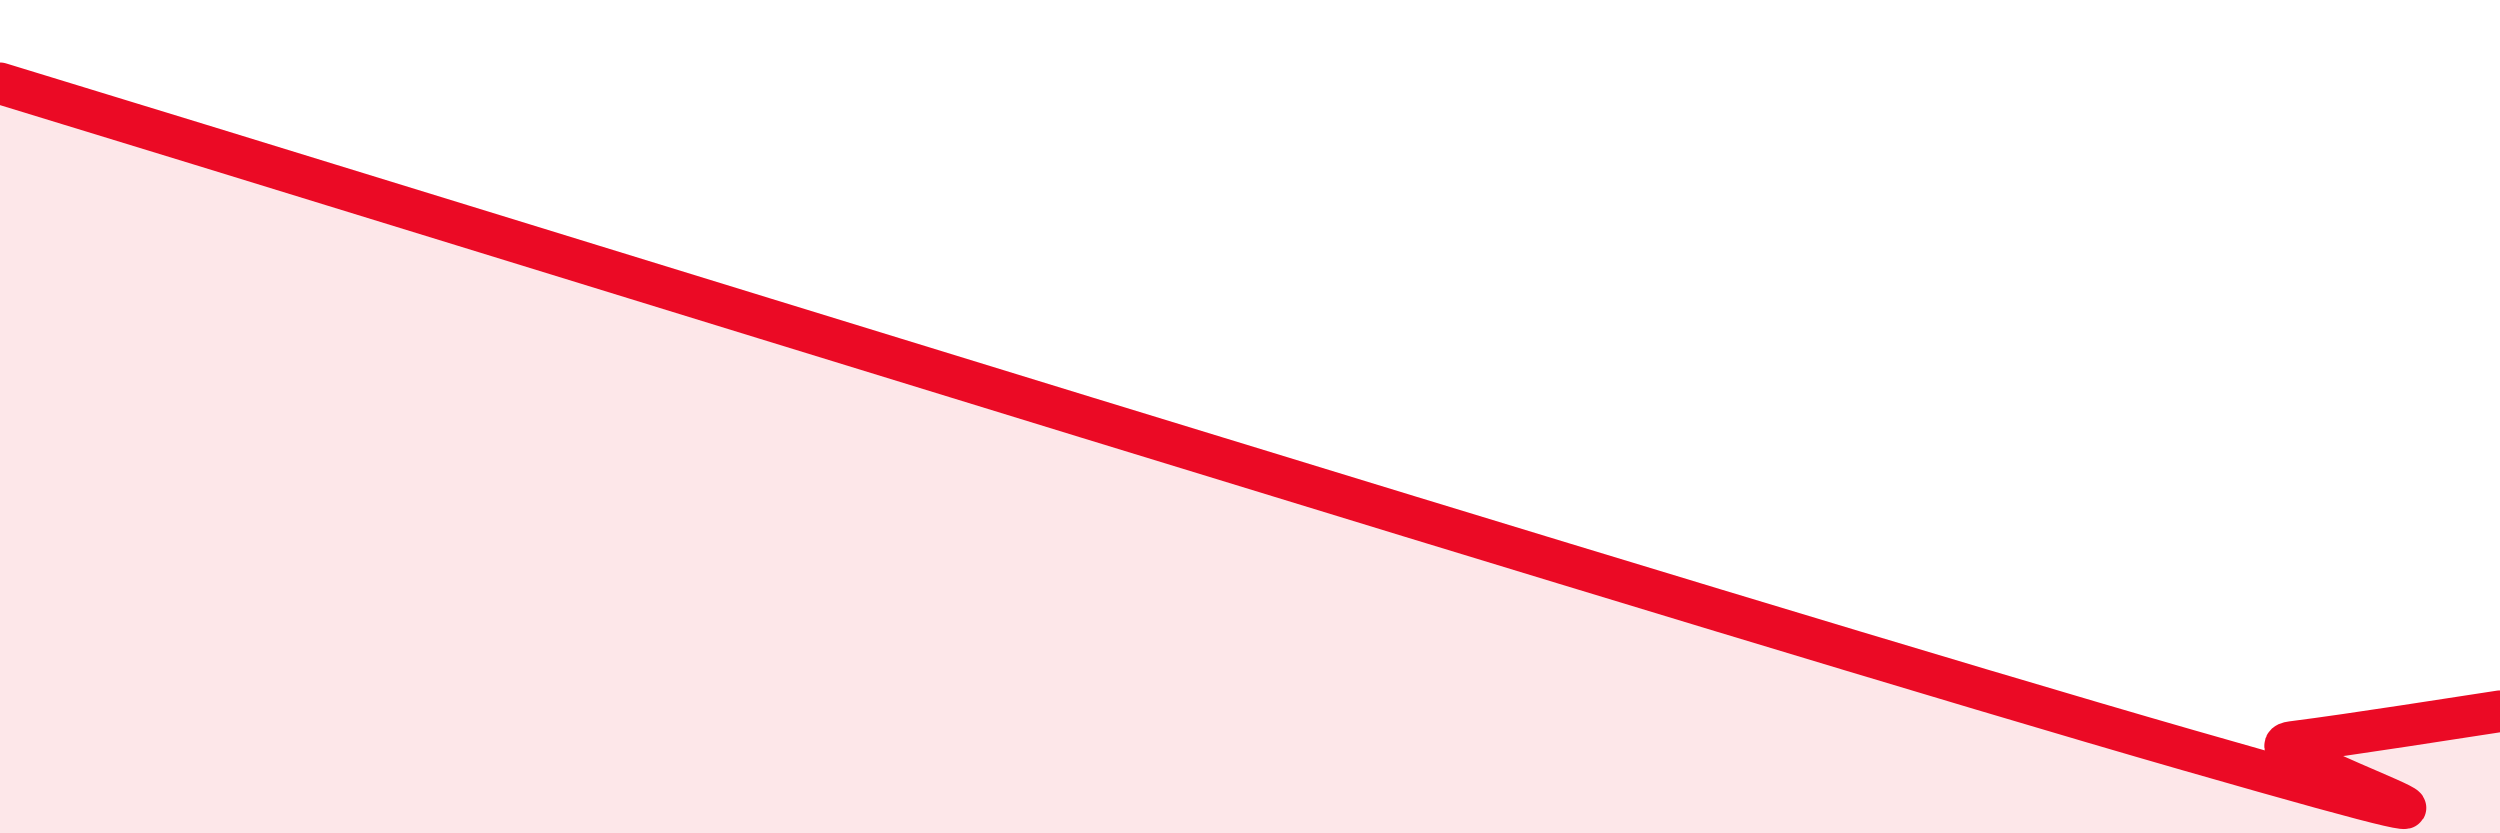 
    <svg width="60" height="20" viewBox="0 0 60 20" xmlns="http://www.w3.org/2000/svg">
      <path
        d="M 0,2 C 10.5,5.2 41.5,14.84 52.5,18 C 63.5,21.16 53.5,18 55,17.81 C 56.5,17.62 59,17.22 60,17.07L60 20L0 20Z"
        fill="#EB0A25"
        opacity="0.1"
        stroke-linecap="round"
        stroke-linejoin="round"
      />
      <path
        d="M 0,2 C 10.5,5.2 41.5,14.84 52.5,18 C 63.5,21.16 53.5,18 55,17.81 C 56.5,17.62 59,17.22 60,17.07"
        stroke="#EB0A25"
        stroke-width="1"
        fill="none"
        stroke-linecap="round"
        stroke-linejoin="round"
      />
    </svg>
  